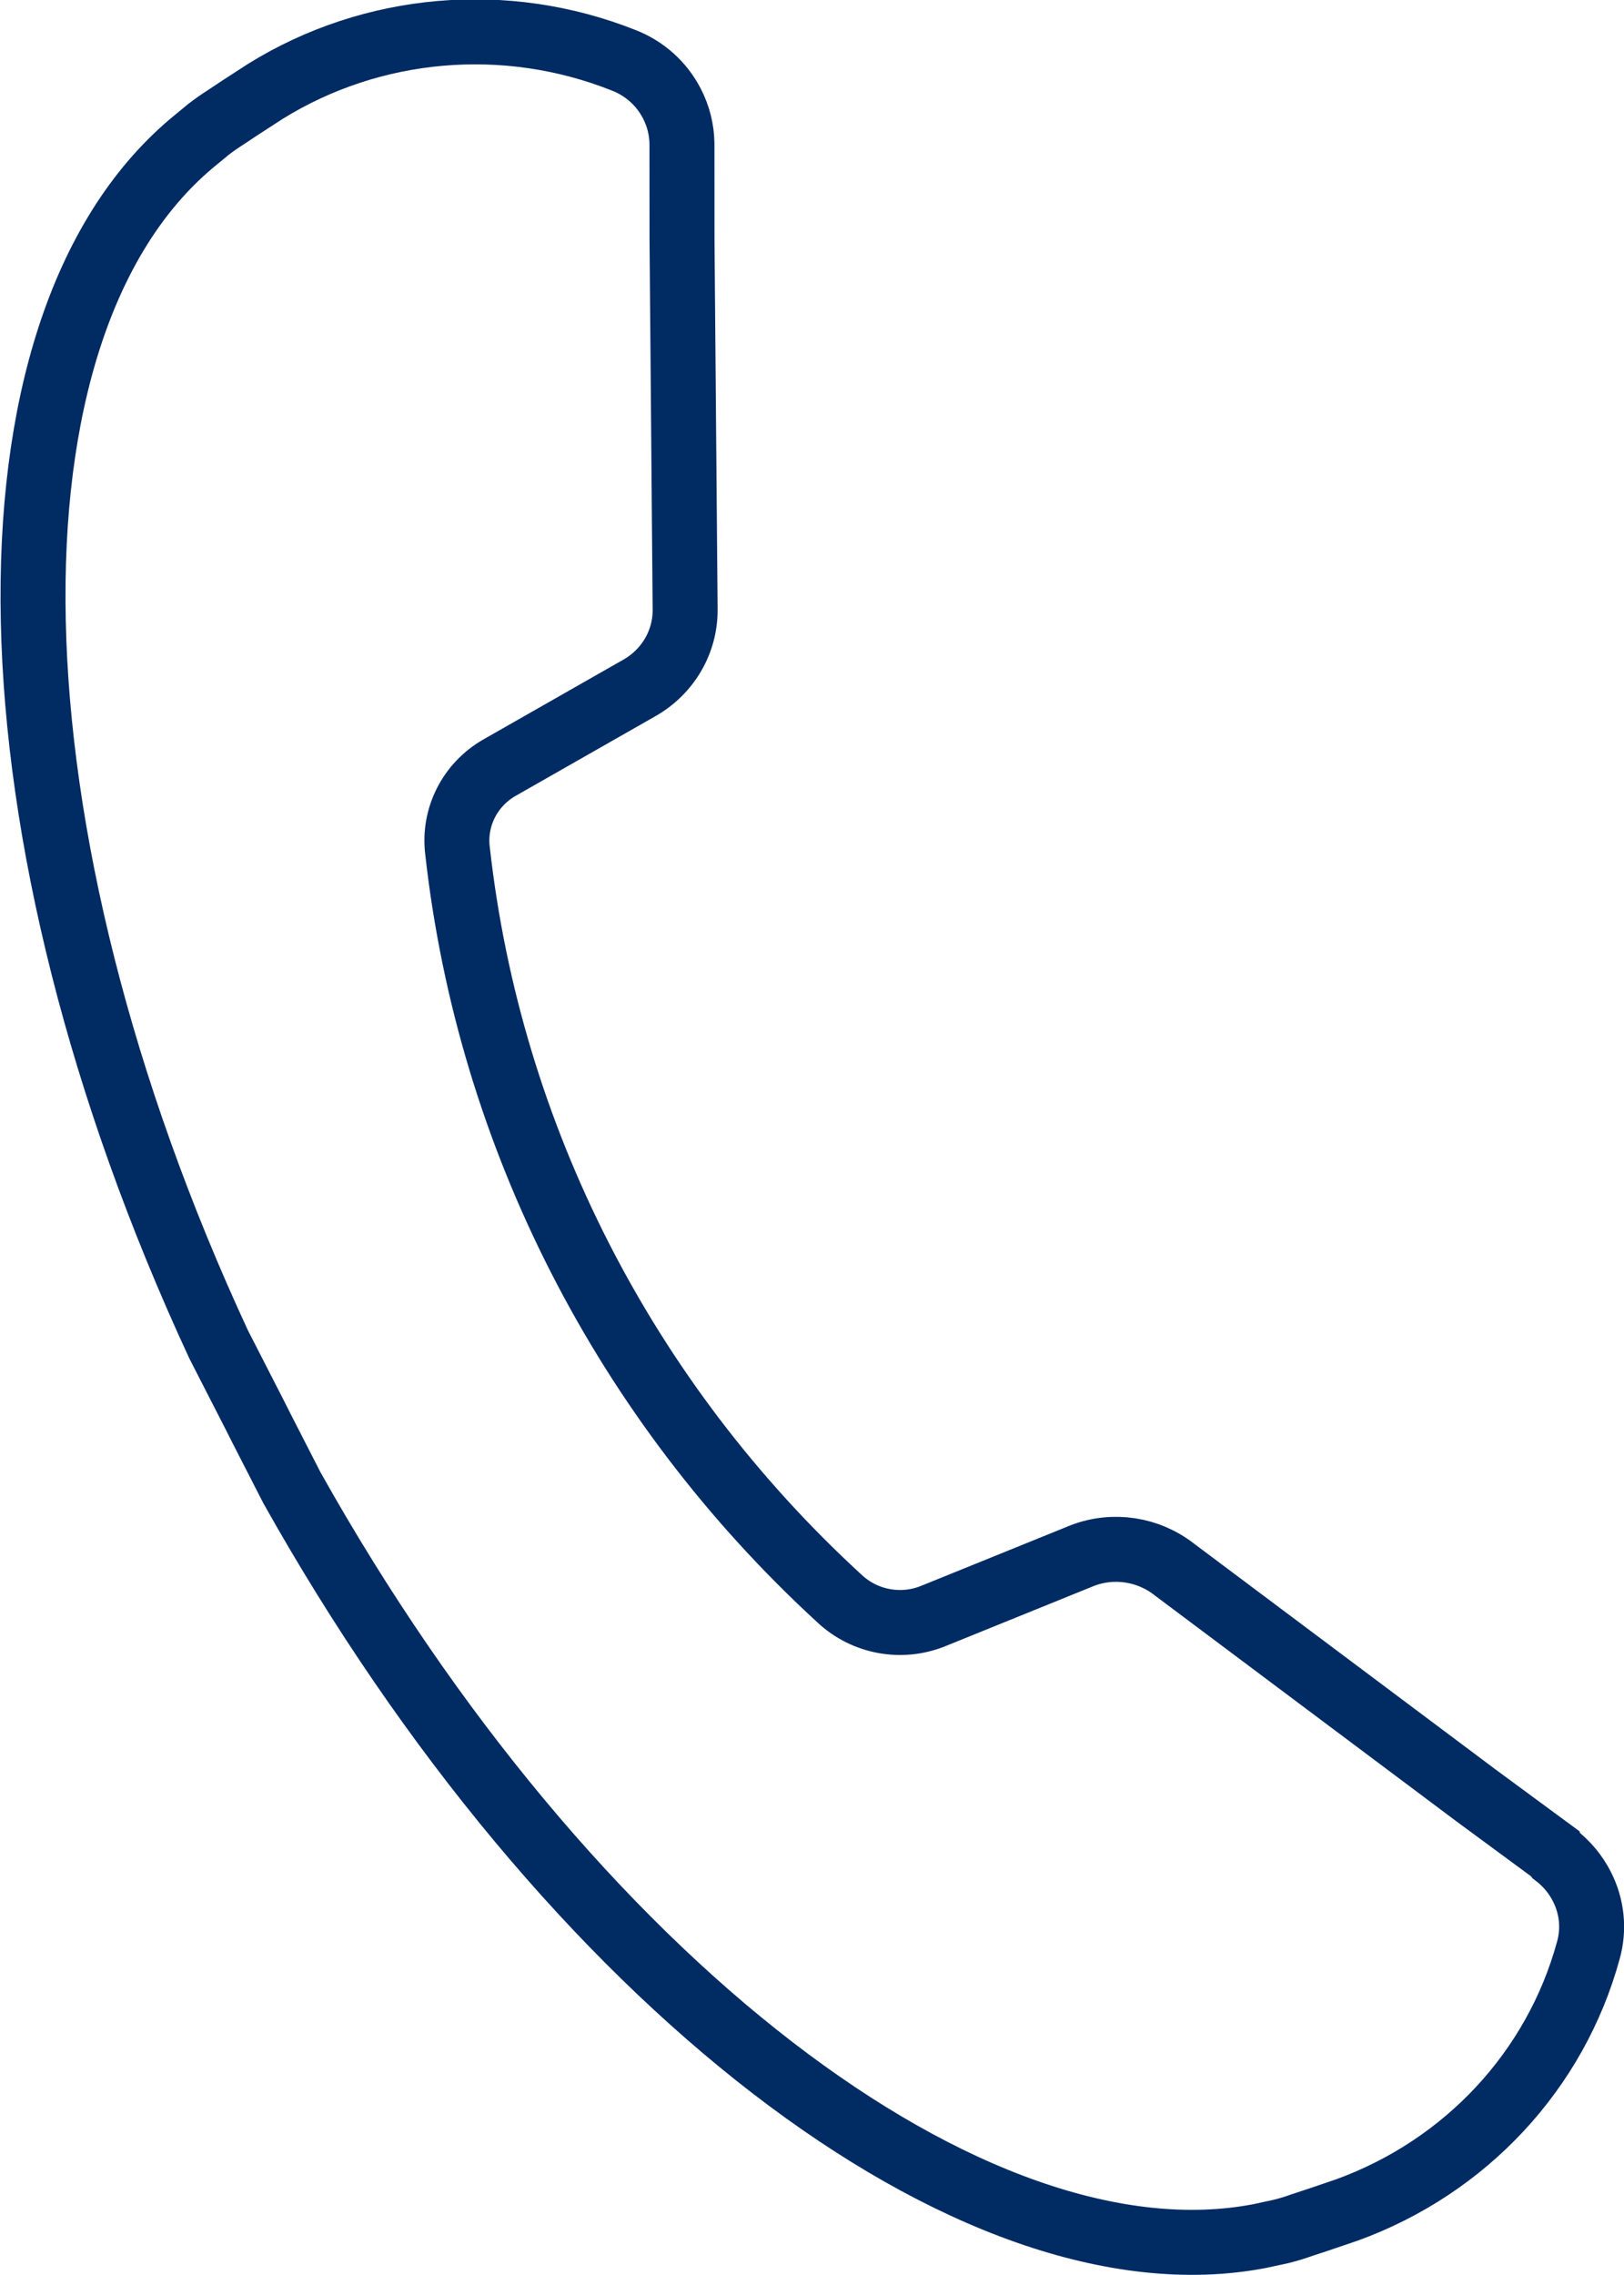 <svg xmlns="http://www.w3.org/2000/svg" xmlns:xlink="http://www.w3.org/1999/xlink" preserveAspectRatio="xMidYMid" width="25" height="35" viewBox="0 0 25 35">
  <defs>
    <style>

      .cls-2 {
        stroke: #012b63;
        stroke-width: 1px;
        fill: none;
      }
    </style>
  </defs>
  <path d="M23.923,28.506 C23.923,28.506 22.726,27.625 22.726,27.625 C22.726,27.625 18.078,24.146 18.078,24.146 C17.678,23.832 17.139,23.749 16.664,23.931 C16.664,23.931 14.366,24.862 14.366,24.862 C13.876,25.061 13.310,24.956 12.925,24.595 C9.621,21.565 7.533,17.482 7.043,13.089 C6.979,12.572 7.234,12.069 7.693,11.808 C7.693,11.808 9.840,10.585 9.840,10.585 C10.283,10.335 10.553,9.872 10.547,9.372 C10.547,9.372 10.499,3.664 10.499,3.664 C10.499,3.664 10.498,2.202 10.498,2.202 C10.498,2.202 10.498,2.202 10.498,2.202 C10.494,1.992 10.442,1.785 10.345,1.597 C10.190,1.292 9.924,1.052 9.600,0.927 C7.784,0.206 5.729,0.385 4.083,1.407 C4.083,1.407 3.685,1.665 3.685,1.665 C3.685,1.665 3.479,1.802 3.479,1.802 C3.384,1.862 3.293,1.926 3.205,1.994 C3.205,1.994 2.948,2.206 2.948,2.206 C2.948,2.206 2.948,2.206 2.948,2.206 C-0.439,5.060 -0.299,12.785 3.365,20.682 C3.365,20.682 3.365,20.682 3.365,20.682 C3.524,20.992 3.683,21.303 3.845,21.619 C3.872,21.672 3.902,21.731 3.929,21.783 C3.956,21.836 3.985,21.895 4.012,21.948 C4.174,22.263 4.333,22.574 4.492,22.885 C4.492,22.885 4.492,22.885 4.492,22.885 C8.747,30.479 14.993,35.246 19.392,34.401 C19.392,34.401 19.392,34.401 19.392,34.401 C19.392,34.401 19.721,34.330 19.721,34.330 C19.830,34.303 19.938,34.270 20.043,34.232 C20.043,34.232 20.280,34.154 20.280,34.154 C20.280,34.154 20.731,34.001 20.731,34.001 C22.561,33.338 23.947,31.851 24.451,30.006 C24.544,29.678 24.508,29.328 24.351,29.023 C24.255,28.834 24.117,28.669 23.947,28.539 C23.947,28.539 23.926,28.512 23.923,28.506 Z" id="path-1" class="cls-2" fill-rule="evenodd"/>
</svg>
